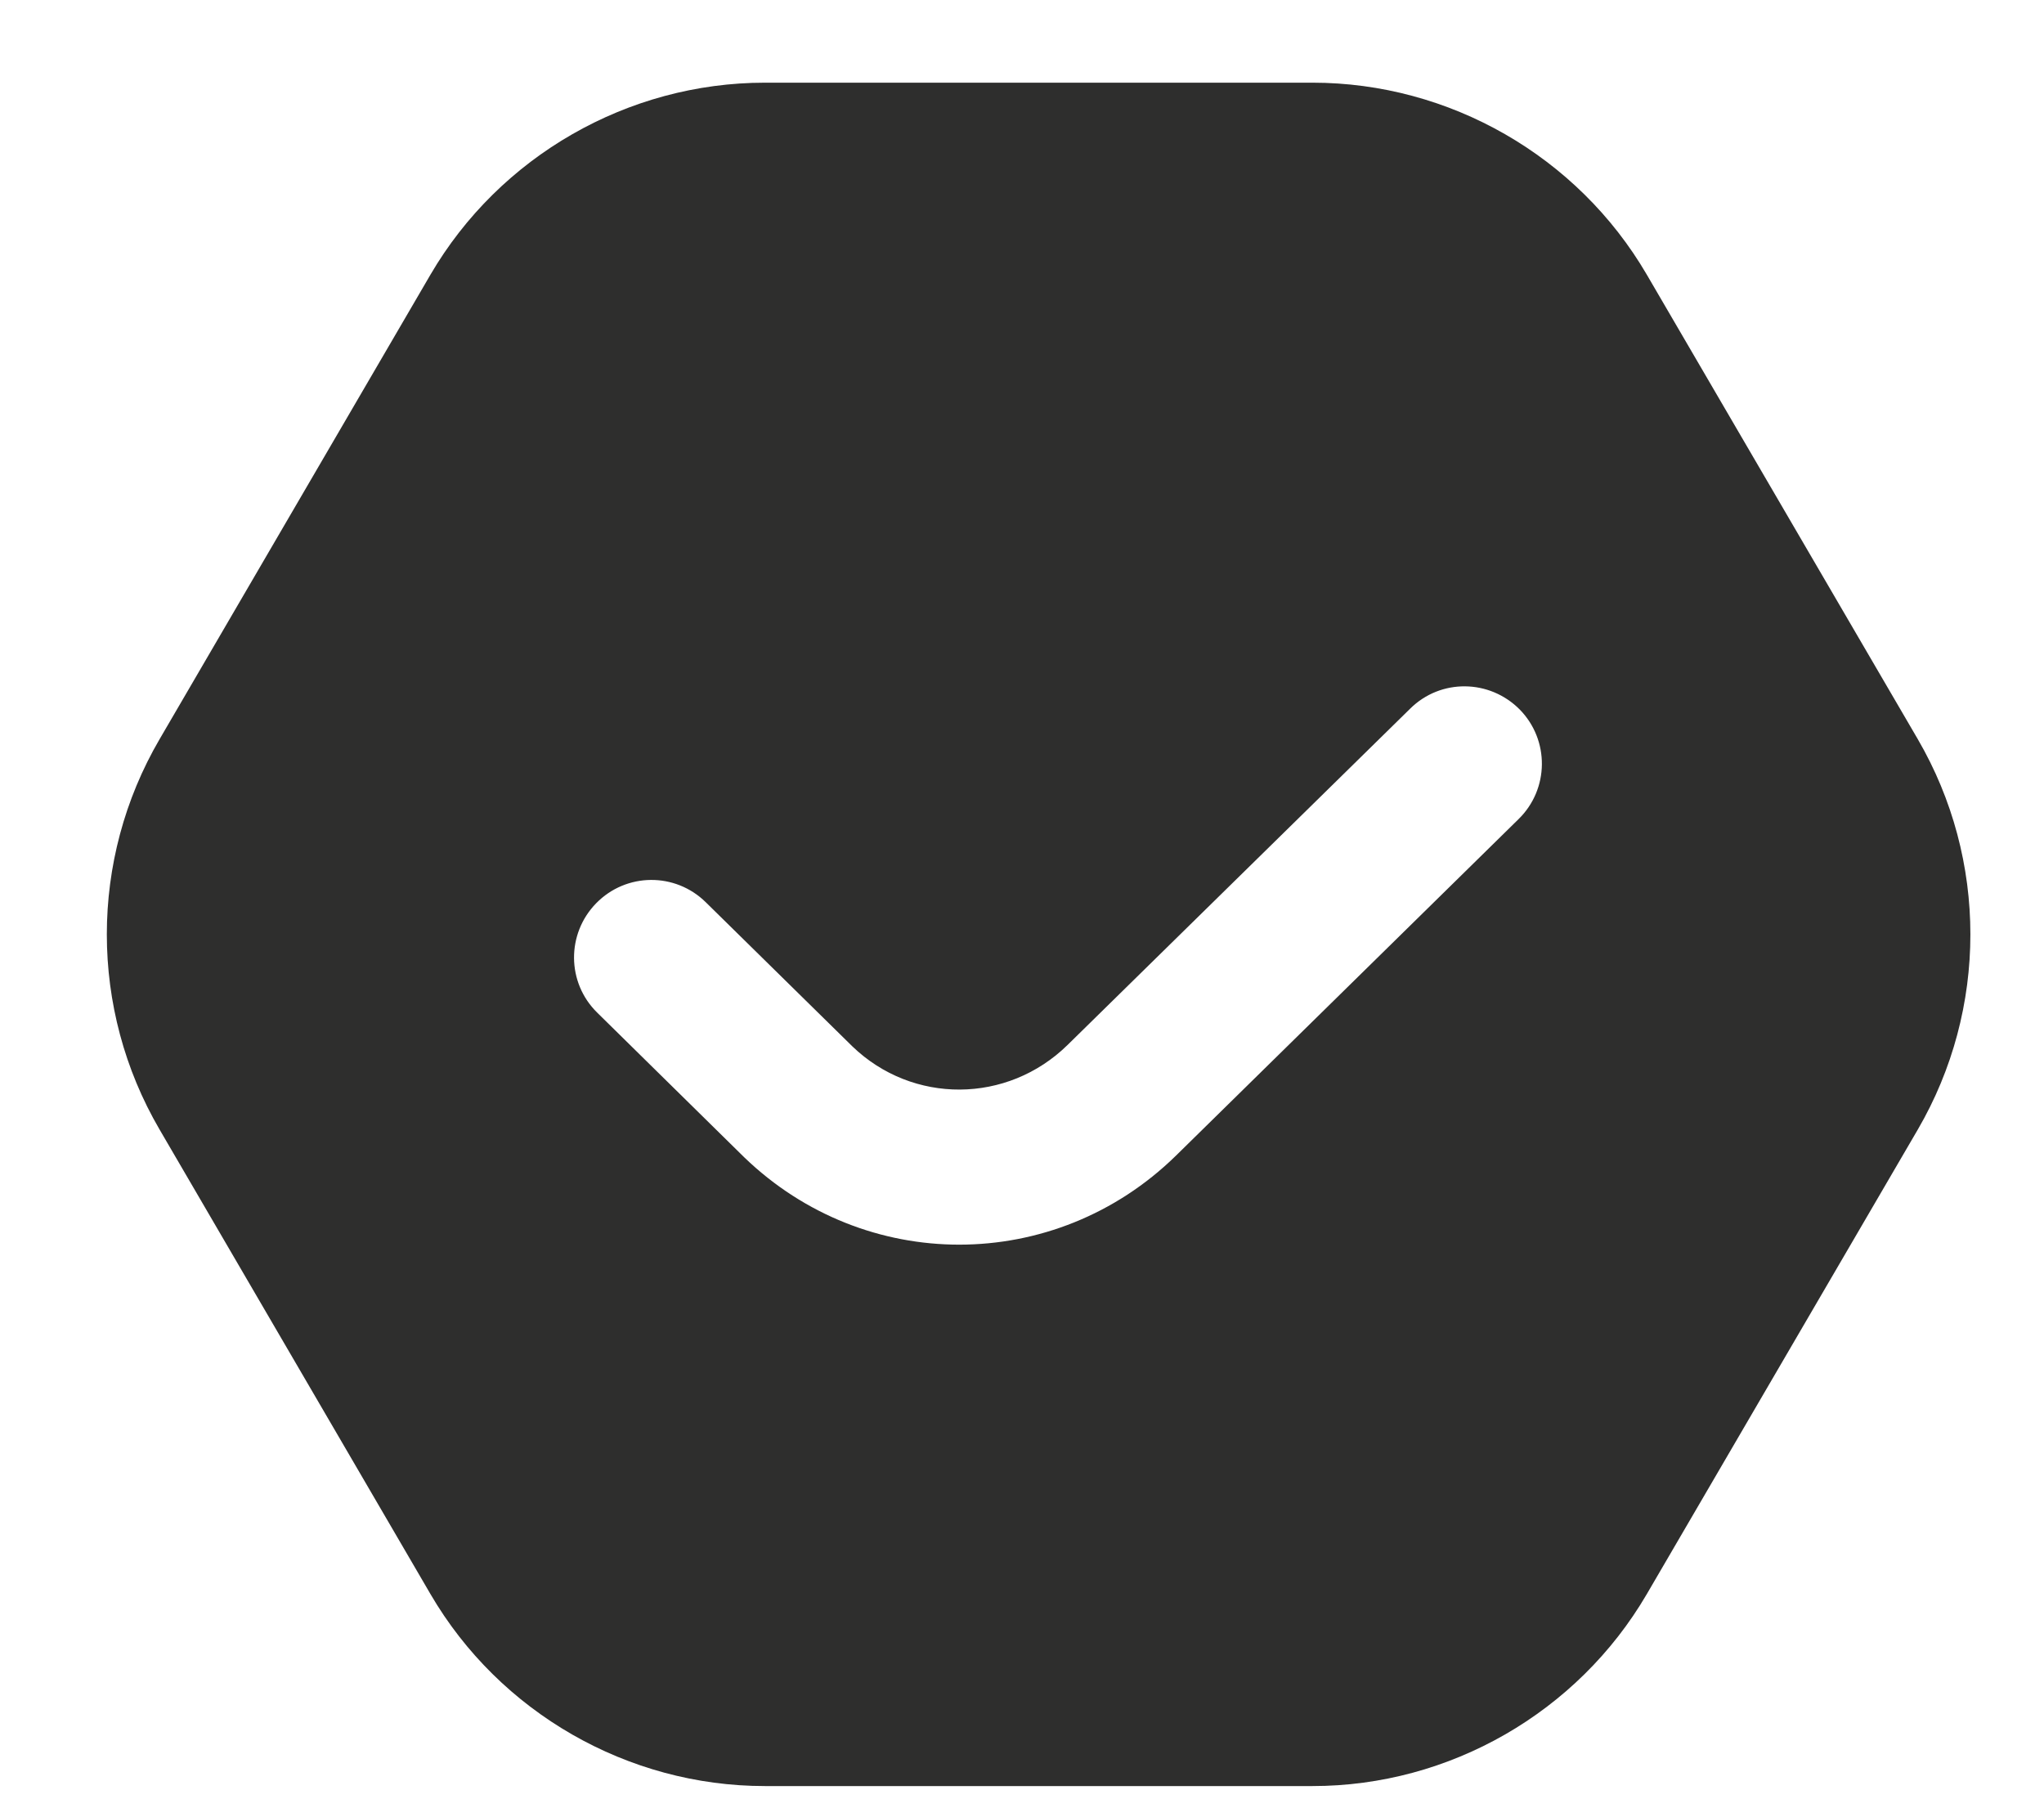 <svg width="18" height="16" viewBox="0 0 18 16" fill="none" xmlns="http://www.w3.org/2000/svg">
<path d="M16.889 6.509L14.502 2.418C13.893 1.375 12.765 0.728 11.558 0.728H6.736C5.528 0.728 4.4 1.376 3.791 2.418L1.405 6.509C0.786 7.569 0.786 8.885 1.405 9.945L3.791 14.036C4.4 15.079 5.528 15.726 6.736 15.726H11.558C12.765 15.726 13.893 15.078 14.502 14.036L16.889 9.945C17.506 8.885 17.506 7.569 16.889 6.509ZM13.373 7.212L10.356 10.175C9.822 10.698 9.134 10.959 8.447 10.959C7.767 10.959 7.086 10.703 6.554 10.19L5.259 8.916C4.99 8.652 4.987 8.221 5.251 7.952C5.515 7.683 5.946 7.679 6.215 7.944L7.506 9.213C8.036 9.724 8.871 9.721 9.402 9.2L12.419 6.239C12.687 5.974 13.117 5.979 13.383 6.247C13.647 6.516 13.643 6.948 13.373 7.212Z" fill="#2E2E2D"/>
</svg>
